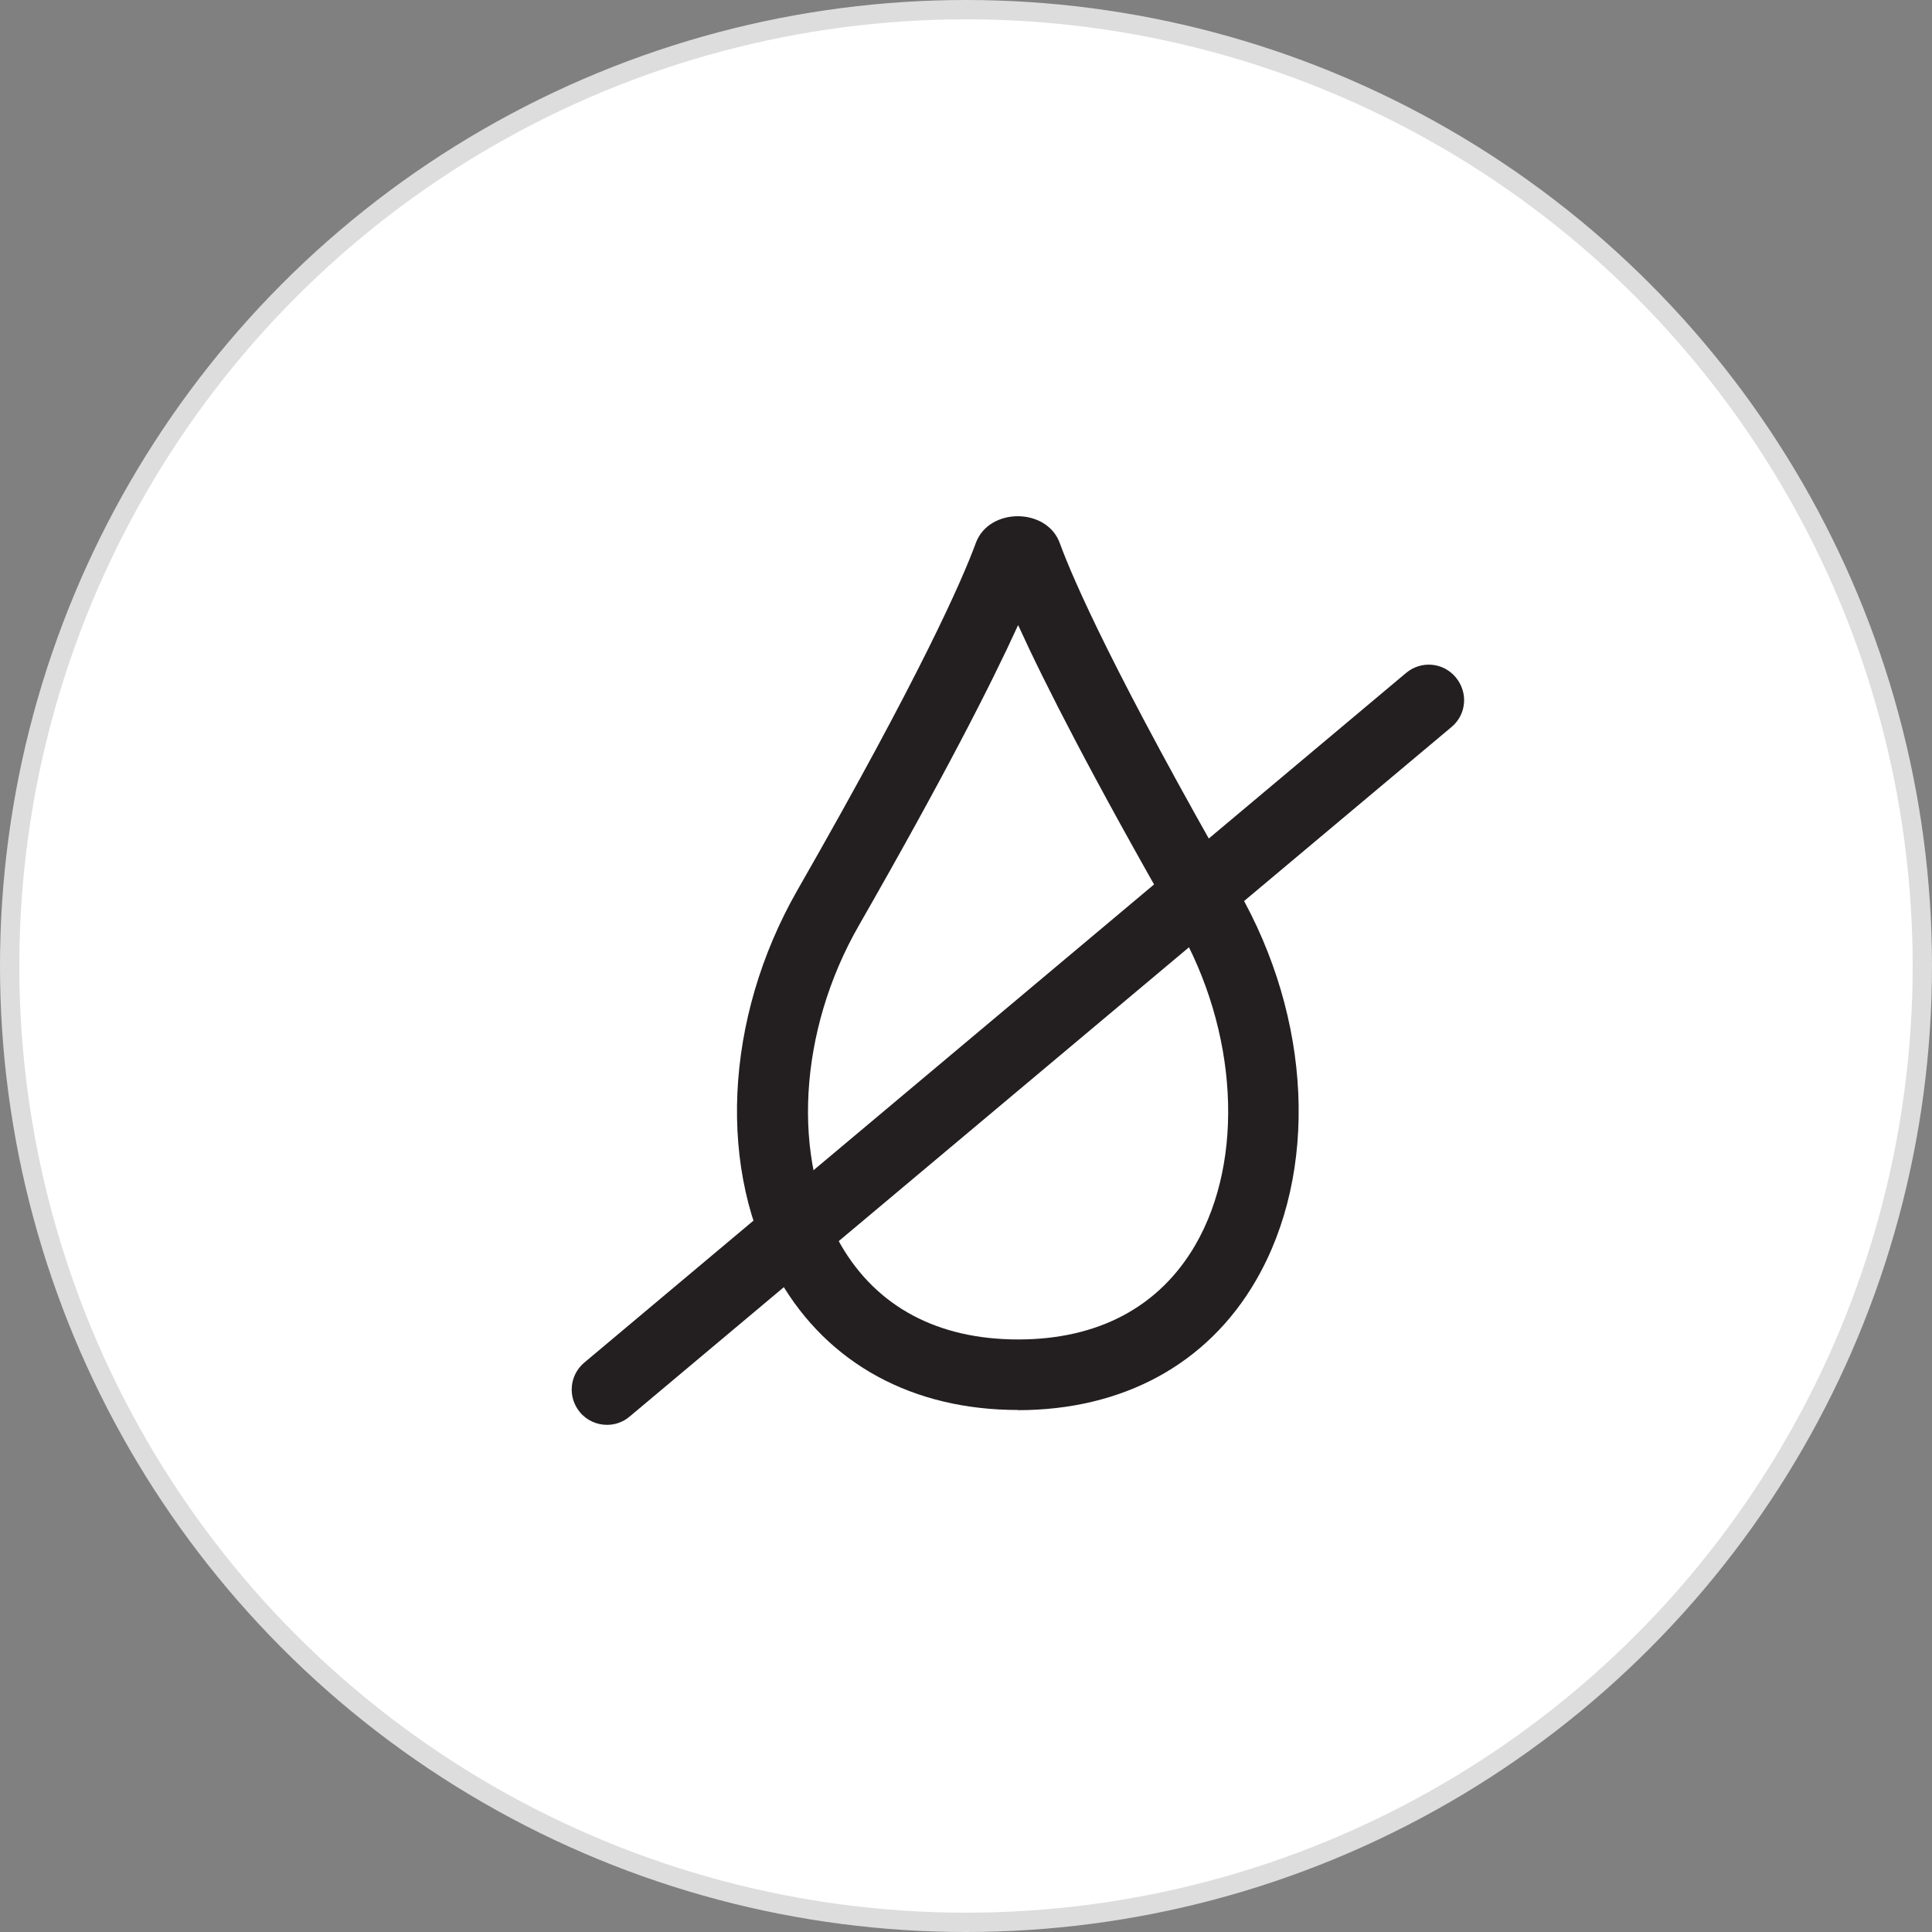 <?xml version="1.0" encoding="UTF-8"?>
<svg id="Layer_1" data-name="Layer 1" xmlns="http://www.w3.org/2000/svg" viewBox="0 0 100 100">
  <rect x="0" y="0" width="100" height="100" fill="#808080" stroke="none"/>
  <defs>
    <style>
      .cls-1 {
        fill: #231f20;
        stroke-width: 0px;
      }

      .cls-2 {
        fill: #fff;
        stroke: #ddd;
      }
    </style>
  </defs>
  <circle class="cls-2" cx="50" cy="50" r="49.5"/>
  <path class="cls-1" d="M31.42,73.75c-.52,0-1.04-.22-1.4-.65-.65-.78-.55-1.92.22-2.57l42.54-35.7c.78-.65,1.92-.55,2.57.23.65.78.56,1.92-.22,2.57l-42.54,35.69c-.34.29-.76.43-1.17.43"/>
  <path class="cls-1" d="M52.69,72.98c-5.44,0-9.82-2.38-12.33-6.71-3.26-5.61-2.89-13.54.91-20.19,6.41-11.19,8.54-16.07,9.24-17.98.68-1.84,3.66-1.84,4.34,0,.7,1.92,2.83,6.79,9.24,17.99,3.81,6.65,4.17,14.56.92,20.18-2.51,4.34-6.89,6.72-12.33,6.72M52.69,32.37c-1.4,3.07-3.87,7.91-8.24,15.54-3.13,5.46-3.5,12.1-.92,16.54,1.86,3.2,5.02,4.88,9.17,4.88s7.31-1.69,9.17-4.89c2.57-4.44,2.2-11.09-.93-16.54-4.37-7.63-6.84-12.47-8.24-15.54"/>
</svg>